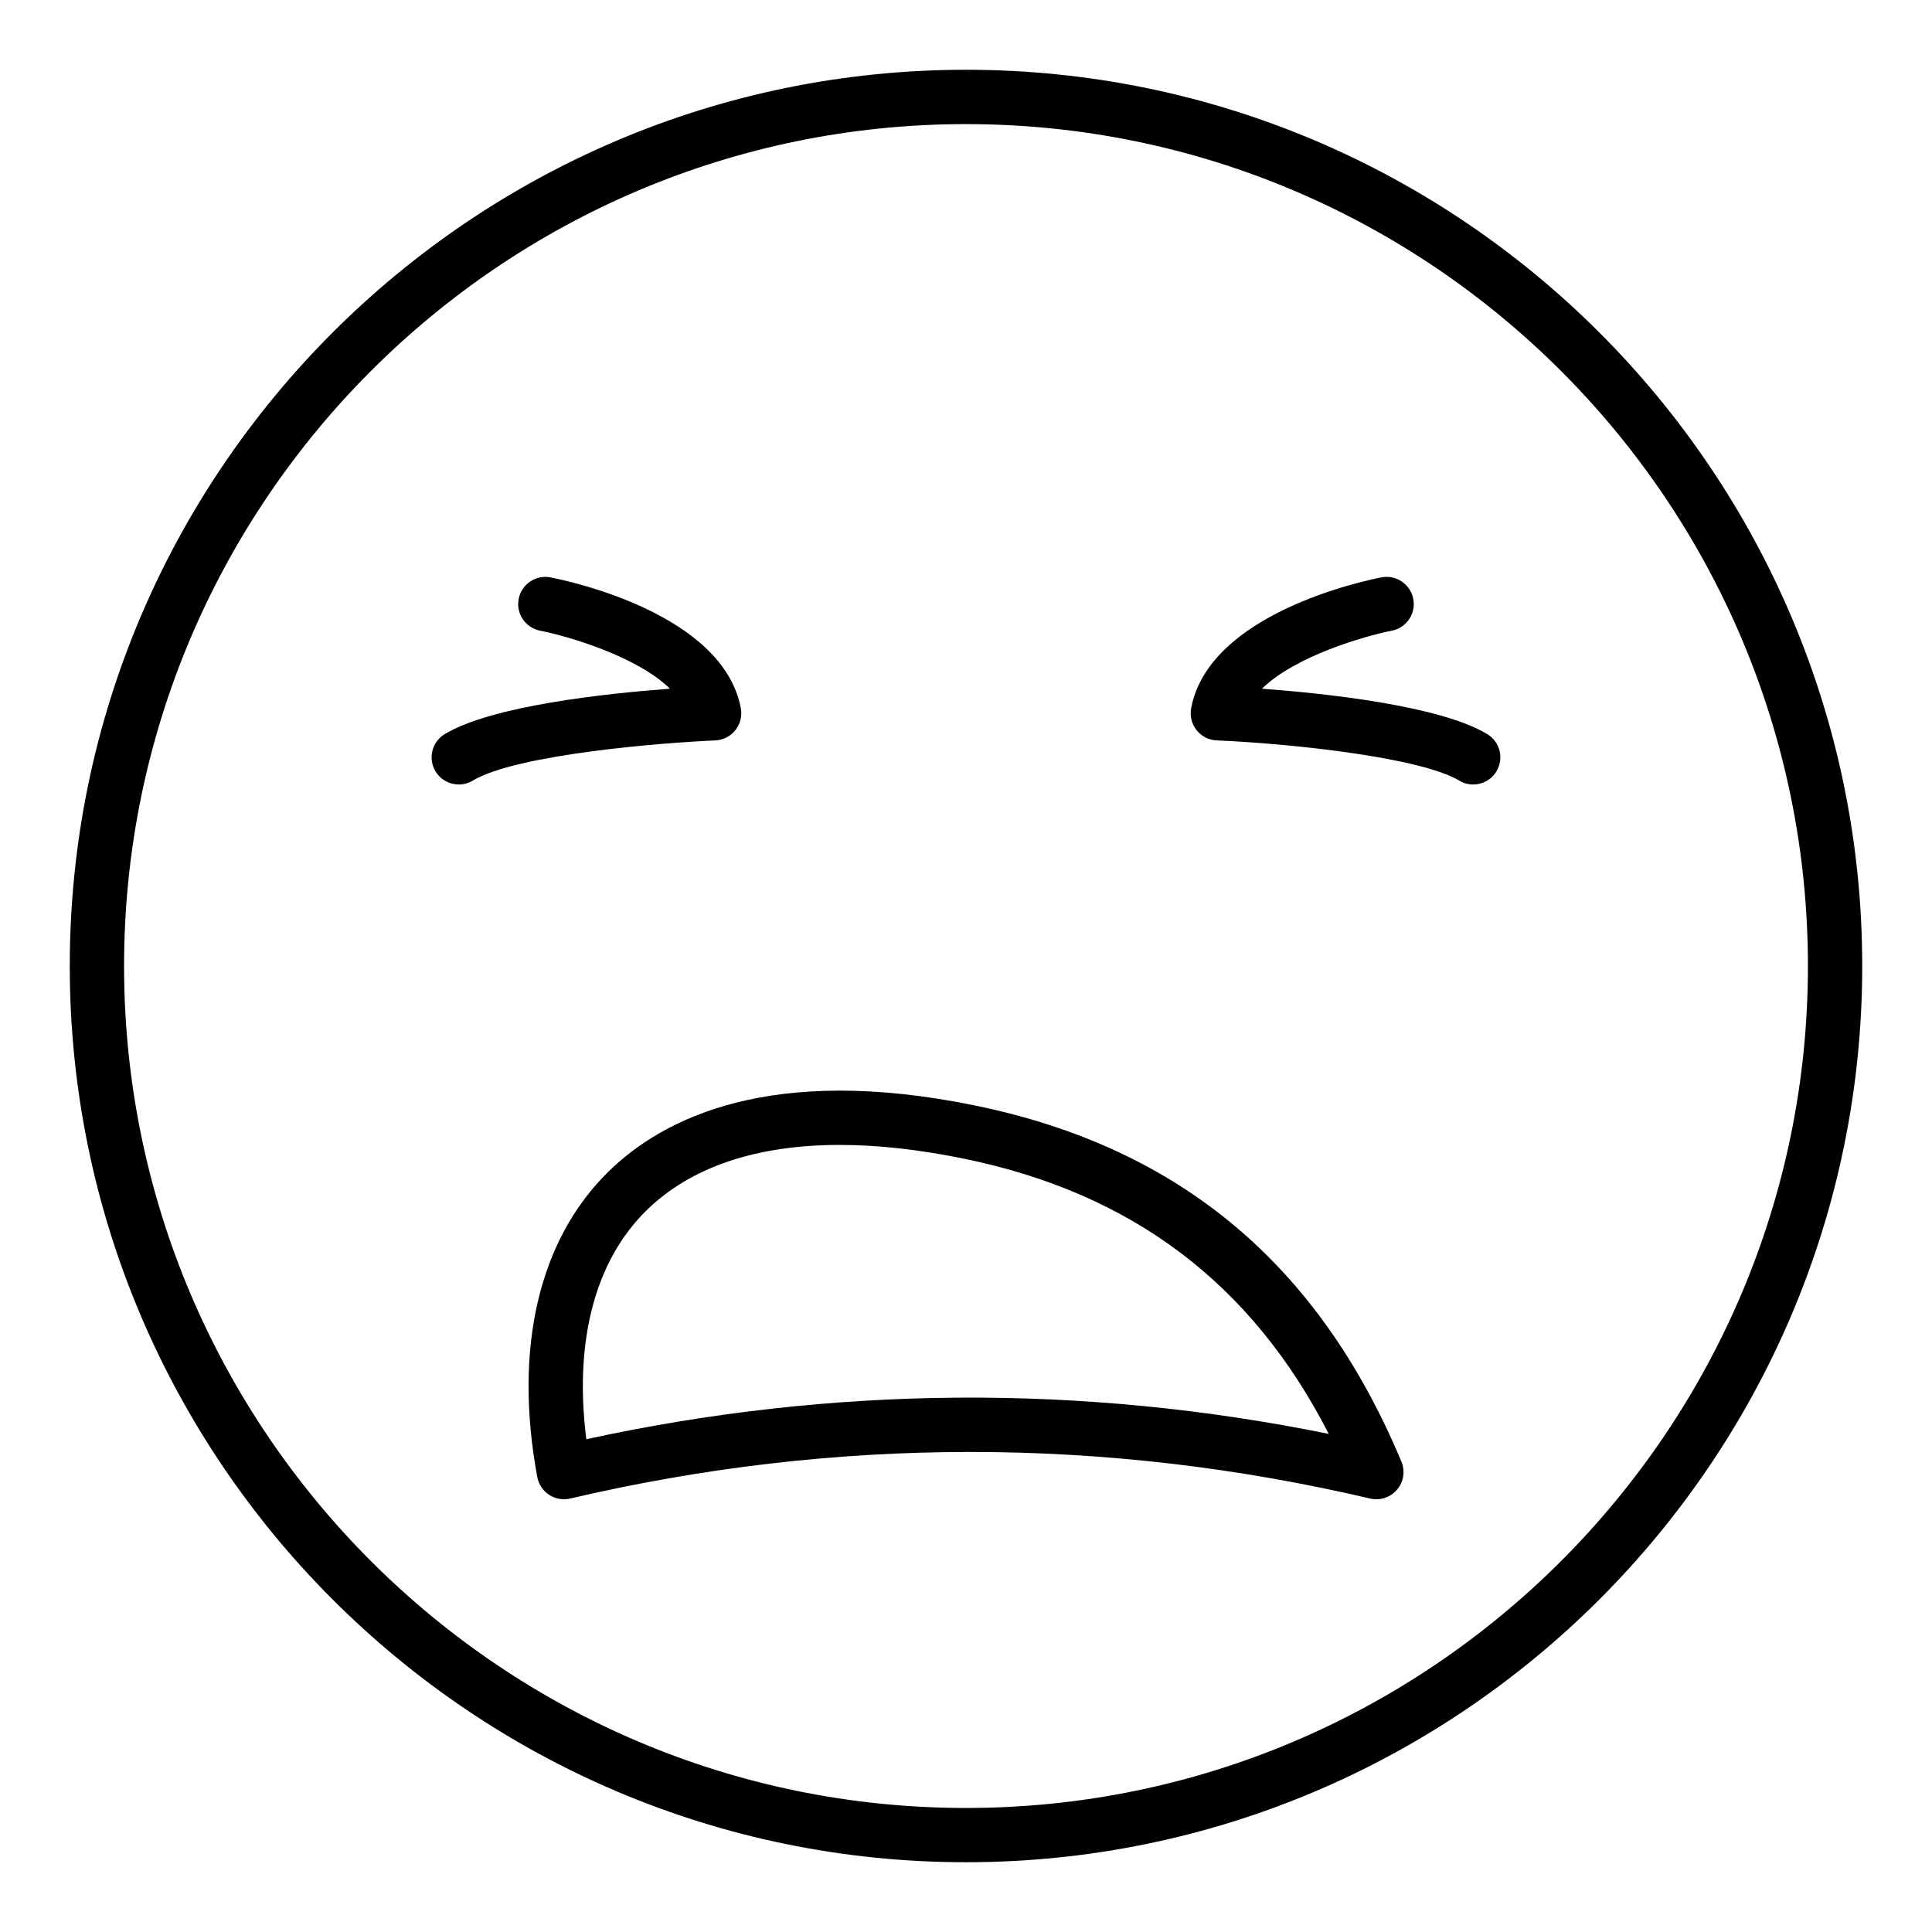 <?xml version="1.0" encoding="UTF-8"?>
<!-- Uploaded to: ICON Repo, www.svgrepo.com, Generator: ICON Repo Mixer Tools -->
<svg fill="#000000" width="800px" height="800px" version="1.1" viewBox="144 144 512 512" xmlns="http://www.w3.org/2000/svg">
 <g>
  <path d="m400 637.51c-130.96 0-237.51-106.55-237.51-237.51 0-130.96 106.55-237.51 237.51-237.51s237.51 106.55 237.51 237.51c-0.004 130.96-106.55 237.51-237.51 237.51zm0-460.62c-123.03 0-223.12 100.09-223.12 223.12s100.09 223.12 223.12 223.12c123.02 0 223.12-100.09 223.12-223.12-0.004-123.03-100.09-223.12-223.12-223.12z"/>
  <path d="m265.59 351.9c-2.445 0-4.828-1.246-6.18-3.496-2.047-3.41-0.938-7.828 2.469-9.875 12.566-7.535 42.789-10.762 59.668-12.012-8.762-8.605-27.078-13.941-34.402-15.375-3.898-0.762-6.445-4.539-5.688-8.438 0.758-3.902 4.543-6.441 8.426-5.691 4.668 0.902 45.723 9.547 50.441 34.684 0.383 2.051-0.141 4.168-1.438 5.805-1.301 1.633-3.242 2.625-5.332 2.715-13.926 0.594-52.625 3.668-64.281 10.66-1.145 0.691-2.426 1.023-3.684 1.023z"/>
  <path d="m534.41 351.9c-1.258 0-2.535-0.332-3.695-1.027-10.363-6.215-44.926-9.836-64.281-10.66-2.086-0.086-4.031-1.078-5.328-2.715-1.301-1.633-1.824-3.754-1.441-5.805 4.715-25.133 45.773-33.781 50.441-34.684 3.871-0.758 7.672 1.793 8.426 5.691 0.758 3.898-1.789 7.676-5.688 8.438-7.324 1.43-25.641 6.769-34.402 15.375 16.879 1.25 47.102 4.473 59.668 12.012 3.41 2.047 4.516 6.465 2.469 9.875-1.34 2.25-3.723 3.5-6.168 3.5z"/>
  <path d="m508.75 541.32c-0.543 0-1.098-0.062-1.641-0.191-70.309-16.461-141.64-16.461-212.01 0-1.914 0.449-3.93 0.094-5.578-0.984-1.645-1.074-2.781-2.781-3.137-4.715-6.309-34.094 0.395-62.84 18.871-80.949 14.438-14.145 43.035-28.66 97.301-17.477 54.012 11.129 90.918 41.988 112.83 94.336 1.043 2.496 0.605 5.363-1.141 7.426-1.387 1.641-3.402 2.555-5.496 2.555zm-142.21-93.902c-22.059 0-39.465 5.836-51.211 17.344-13.668 13.395-19.23 34.742-15.949 60.645 65.332-14.211 131.42-14.68 196.75-1.41-20.395-39.844-52.078-63.746-96.477-72.895-11.945-2.461-23.016-3.684-33.109-3.684z"/>
 </g>
</svg>